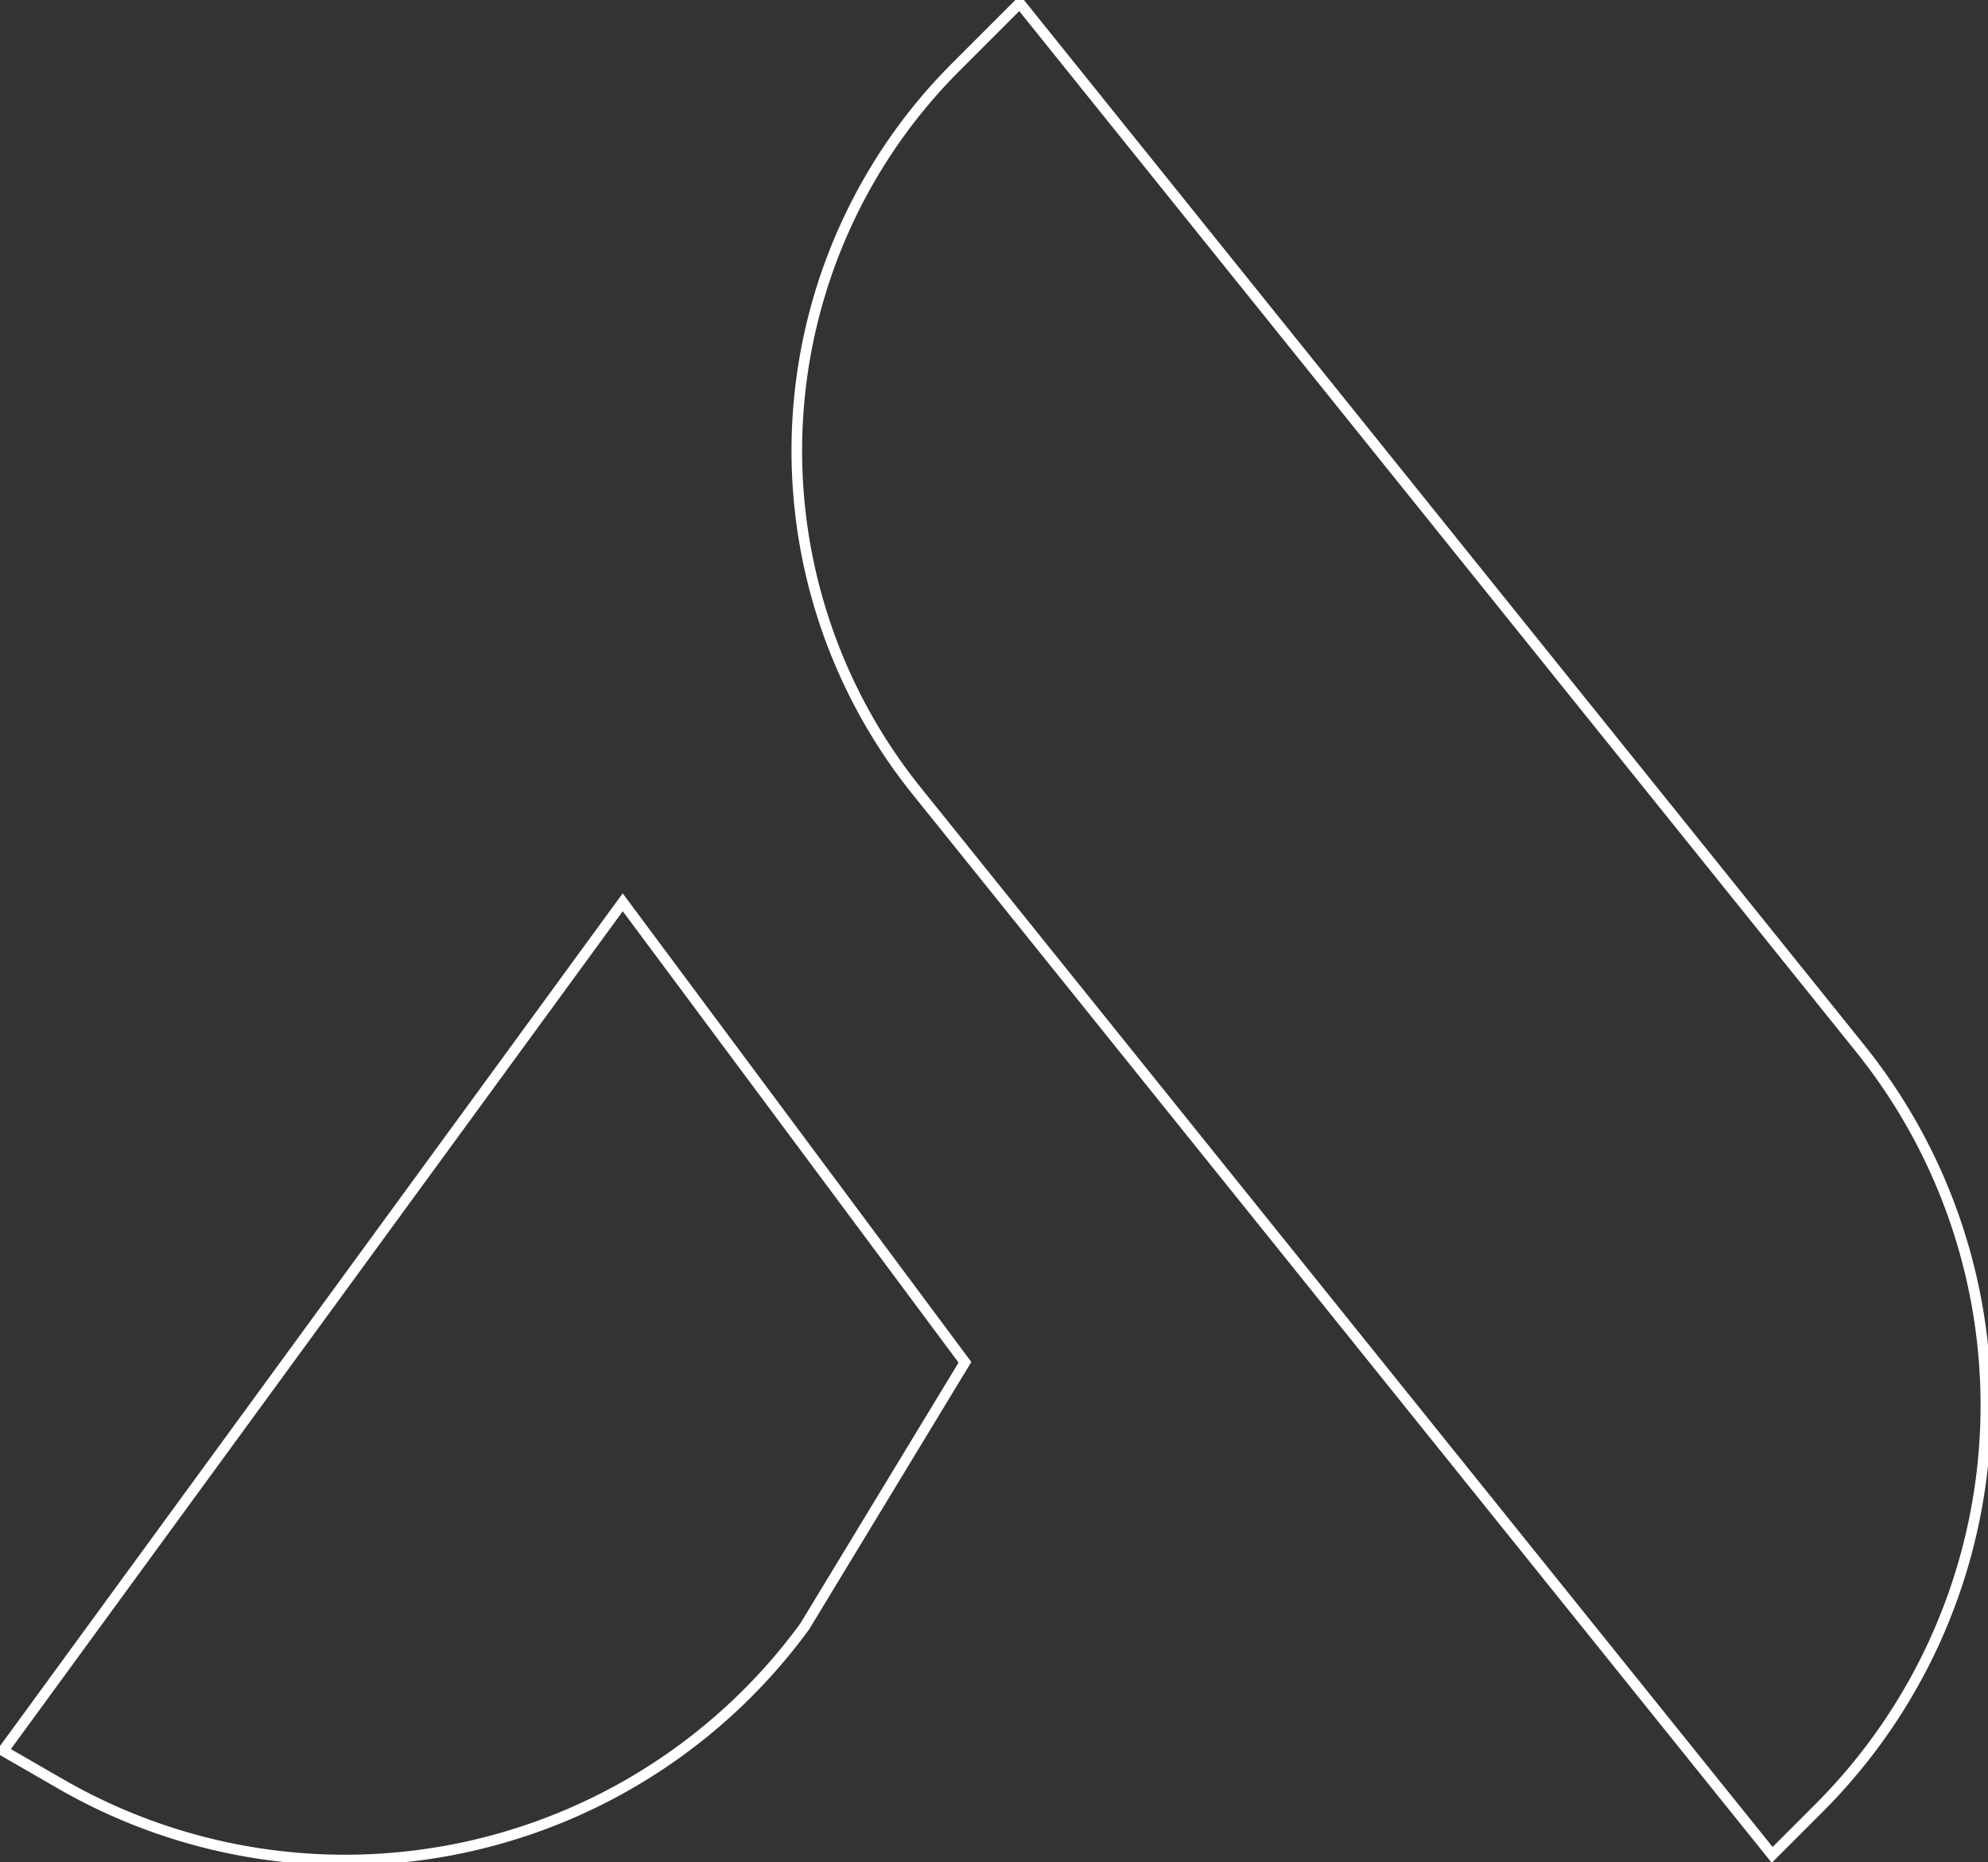 <?xml version="1.0" encoding="UTF-8"?> <svg xmlns="http://www.w3.org/2000/svg" xmlns:xlink="http://www.w3.org/1999/xlink" width="937.415" height="877.885" viewBox="0 0 937.415 877.885"><rect x="0" y="0" width="937.415" height="877.885" fill="#333333" stroke="none"/><defs><clipPath id="clip-path"><path id="Pfad_21" data-name="Pfad 21" d="M0,0H937.415V-877.885H0Z" fill="none"></path></clipPath></defs><g id="Gruppe_27" data-name="Gruppe 27" transform="translate(0 877.885)"><g id="Gruppe_26" data-name="Gruppe 26" clip-path="url(#clip-path)"><g id="Gruppe_24" data-name="Gruppe 24" transform="translate(1.465 -52.54)"><path id="Pfad_19" data-name="Pfad 19" d="M0,0,27.162,15.655A268.442,268.442,0,0,0,377.975-58.582l75.562-124.541L292.173-399.972Z" fill="none" stroke="#fff" stroke-width="5"></path></g><g id="Gruppe_25" data-name="Gruppe 25" transform="translate(885.187 -373.083)"><path id="Pfad_20" data-name="Pfad 20" d="M0,0Q-3.863-5.314-8.015-10.494L-149.9-186.9-404.374-503.308l-30.175,30.174A255.747,255.747,0,0,0-453-132.008l72.811,90.528L-210.6,169.378-49.537,369.636l22.162-22.162A268.373,268.373,0,0,0,0,0Z" fill="none" stroke="#fff" stroke-width="5"></path></g></g></g></svg> 